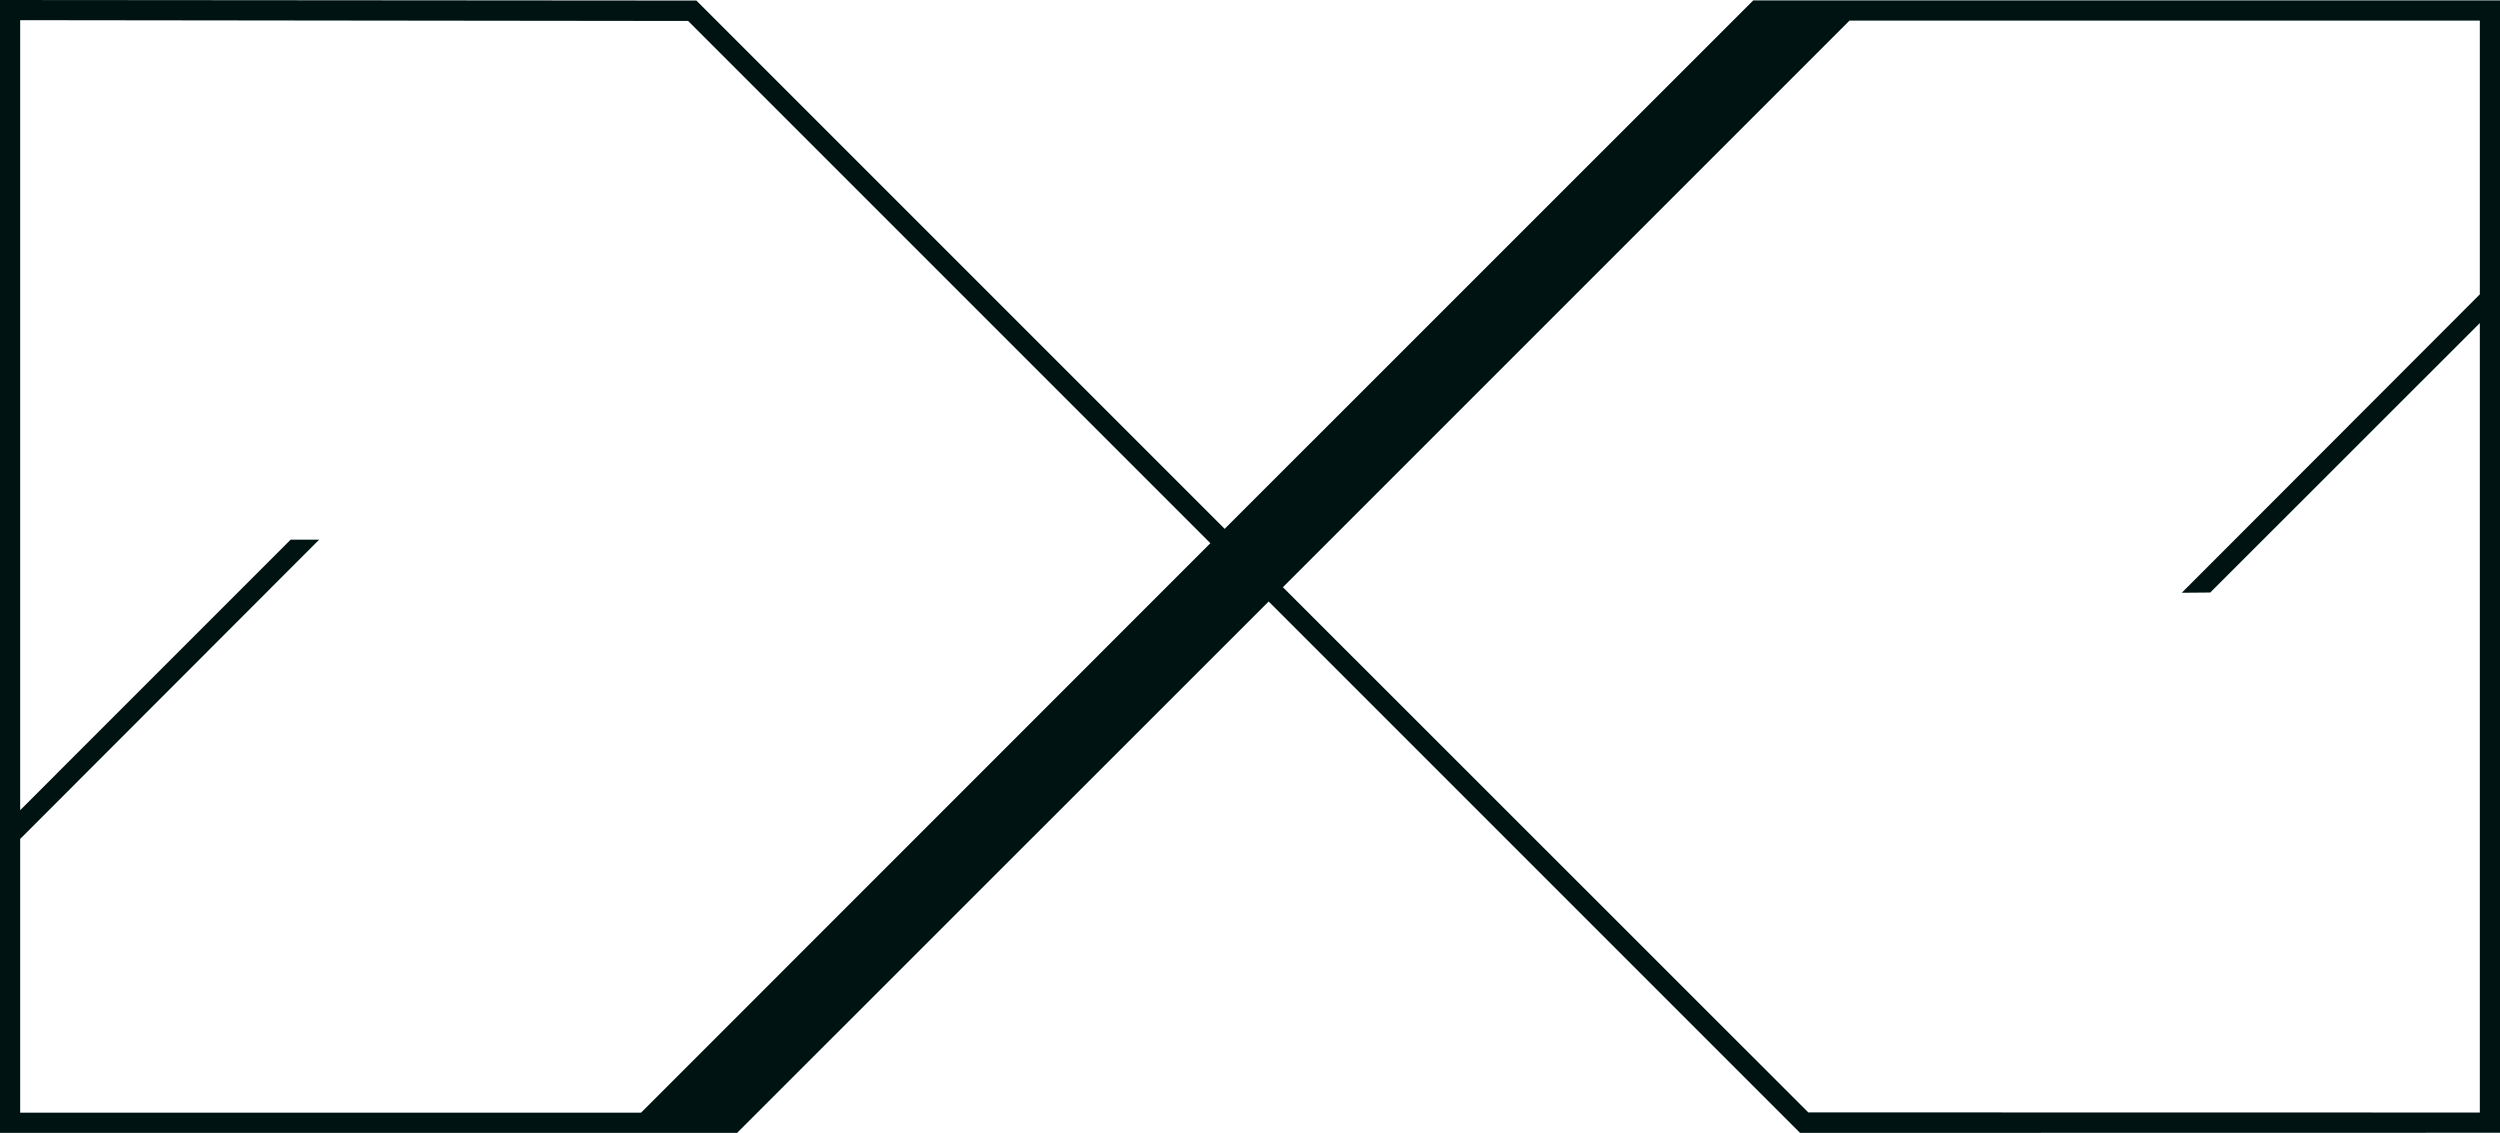 <svg xmlns="http://www.w3.org/2000/svg" version="1.1" xmlns:xlink="http://www.w3.org/1999/xlink" width="412.6" height="186.97"><svg id="SvgjsSvg1051" data-name="Layer 2" xmlns="http://www.w3.org/2000/svg" viewBox="0 0 412.6 186.97">
  <defs>
    <style>
      .cls-1 {
        fill: #001313;
        stroke-width: 0px;
      }
    </style>
  </defs>
  <g id="SvgjsG1050" data-name="Layer 1">
    <path class="cls-1" d="m412.6,5.57V.07h-123.25l-87.23,87.21L114.93.09,0,0v137.08h0v49.89h121.65l87.73-87.7,87.7,87.7,115.52-.02V49.96h0V.07v5.5ZM105.79,183.64H3.33v-45.18l49.34-49.39h-4.71L3.33,133.71V3.33l110.24.13,86.19,86.19-93.97,93.99ZM409.27,48.58l-49.19,49.25,4.7-.04,44.49-44.47v130.29l-110.83-.02-86.71-86.68L305.24,3.4h104.03v45.18Z"></path>
  </g>
</svg><style>@media (prefers-color-scheme: light) { :root { filter: none; } }
@media (prefers-color-scheme: dark) { :root { filter: none; } }
</style></svg>